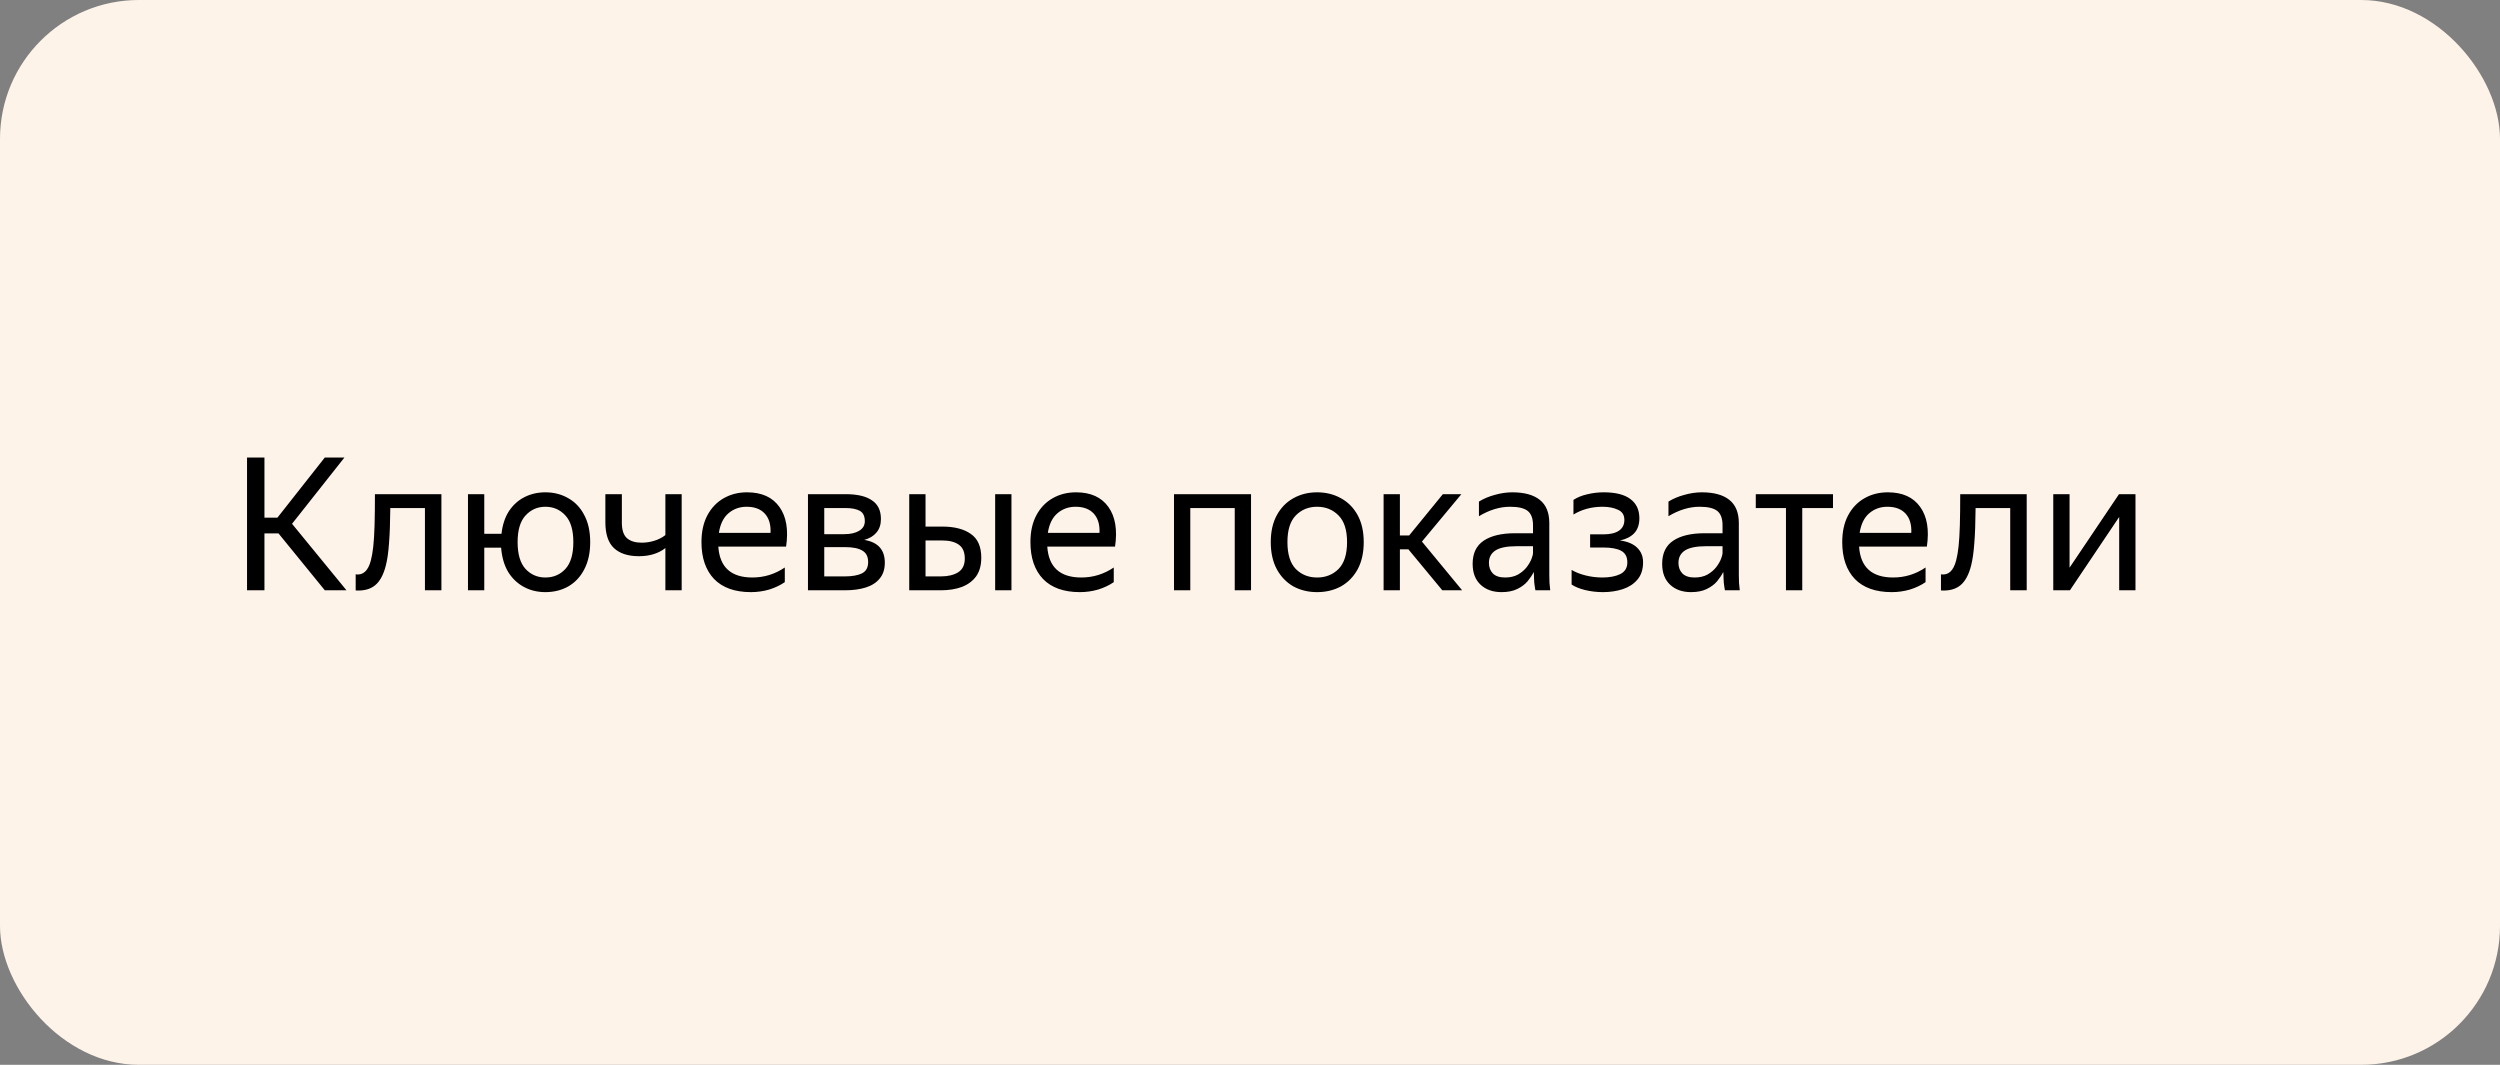<svg width="216" height="92" viewBox="0 0 216 92" fill="none" xmlns="http://www.w3.org/2000/svg">
<rect x="0" y="0" width="216" height="92" fill="#808080" stroke="none"/>
<rect width="216" height="92" rx="12" fill="#FDF3E8"/>
<path d="M29.936 51H28.064L24.064 46.088H22.848V51H21.344V39.528H22.848V44.728H23.968L28.064 39.528H29.76L25.232 45.256L29.936 51ZM30.73 49.624C31.37 49.72 31.807 49.32 32.042 48.424C32.127 48.104 32.197 47.704 32.25 47.224C32.303 46.733 32.341 46.125 32.362 45.4C32.383 44.664 32.394 43.763 32.394 42.696H38.138V51H36.714V43.896H33.722C33.711 45.165 33.674 46.184 33.61 46.952C33.557 47.709 33.466 48.344 33.338 48.856C33.135 49.656 32.826 50.227 32.41 50.568C31.994 50.909 31.434 51.059 30.73 51.016V49.624ZM47.121 51.16C46.439 51.16 45.82 51.011 45.265 50.712C44.711 50.413 44.257 49.981 43.905 49.416C43.564 48.84 43.361 48.141 43.297 47.32H41.841V51H40.433V42.696H41.841V46.12H43.329C43.415 45.352 43.628 44.701 43.969 44.168C44.321 43.635 44.769 43.229 45.313 42.952C45.857 42.675 46.46 42.536 47.121 42.536C47.857 42.536 48.519 42.707 49.105 43.048C49.692 43.379 50.151 43.864 50.481 44.504C50.823 45.144 50.993 45.923 50.993 46.84C50.993 47.757 50.823 48.541 50.481 49.192C50.151 49.832 49.692 50.323 49.105 50.664C48.519 50.995 47.857 51.16 47.121 51.16ZM47.121 49.896C47.815 49.896 48.391 49.651 48.849 49.16C49.308 48.659 49.537 47.885 49.537 46.84C49.537 45.795 49.308 45.027 48.849 44.536C48.391 44.035 47.815 43.784 47.121 43.784C46.439 43.784 45.868 44.035 45.409 44.536C44.951 45.027 44.721 45.795 44.721 46.84C44.721 47.885 44.951 48.659 45.409 49.16C45.868 49.651 46.439 49.896 47.121 49.896ZM55.441 46.888C55.803 46.888 56.16 46.835 56.513 46.728C56.875 46.621 57.2 46.456 57.489 46.232V42.696H58.897V51H57.489V47.352C56.891 47.821 56.129 48.056 55.2 48.056C54.262 48.056 53.542 47.821 53.041 47.352C52.55 46.883 52.304 46.141 52.304 45.128V42.696H53.728V45.144C53.728 45.795 53.878 46.248 54.176 46.504C54.475 46.76 54.897 46.888 55.441 46.888ZM64.879 51.16C63.492 51.16 62.431 50.781 61.695 50.024C60.969 49.256 60.607 48.195 60.607 46.84C60.607 45.933 60.778 45.16 61.119 44.52C61.46 43.88 61.929 43.389 62.527 43.048C63.124 42.707 63.796 42.536 64.543 42.536C65.812 42.536 66.746 42.957 67.343 43.8C67.94 44.632 68.132 45.773 67.919 47.224H62.063C62.18 49.005 63.161 49.896 65.007 49.896C66.02 49.896 66.954 49.608 67.807 49.032V50.296C67.423 50.563 66.975 50.776 66.463 50.936C65.951 51.085 65.423 51.16 64.879 51.16ZM64.511 43.784C63.903 43.784 63.38 43.971 62.943 44.344C62.505 44.717 62.228 45.283 62.111 46.04H66.575C66.607 45.325 66.442 44.771 66.079 44.376C65.716 43.981 65.194 43.784 64.511 43.784ZM73.04 51H69.808V42.696H73.072C74.064 42.696 74.816 42.872 75.328 43.224C75.851 43.565 76.112 44.104 76.112 44.84C76.112 45.32 75.984 45.709 75.728 46.008C75.483 46.307 75.131 46.52 74.672 46.648C75.856 46.84 76.448 47.496 76.448 48.616C76.448 49.181 76.299 49.64 76 49.992C75.712 50.344 75.312 50.6 74.8 50.76C74.288 50.92 73.702 51 73.04 51ZM73.056 43.896H71.216V46.152H72.944C73.478 46.152 73.904 46.056 74.224 45.864C74.555 45.672 74.72 45.395 74.72 45.032C74.72 44.595 74.576 44.296 74.288 44.136C74 43.976 73.59 43.896 73.056 43.896ZM73.024 47.272H71.216V49.8H73.024C73.622 49.8 74.102 49.715 74.464 49.544C74.827 49.363 75.008 49.037 75.008 48.568C75.008 48.099 74.843 47.768 74.512 47.576C74.182 47.373 73.686 47.272 73.024 47.272ZM79.966 42.696V45.496H81.406C82.462 45.496 83.289 45.709 83.886 46.136C84.484 46.552 84.782 47.235 84.782 48.184C84.782 48.845 84.633 49.384 84.334 49.8C84.036 50.205 83.625 50.509 83.102 50.712C82.58 50.904 81.982 51 81.31 51H78.558V42.696H79.966ZM87.39 42.696V51H85.982V42.696H87.39ZM81.31 49.8C81.908 49.8 82.398 49.683 82.782 49.448C83.166 49.203 83.358 48.808 83.358 48.264C83.358 47.709 83.188 47.309 82.846 47.064C82.505 46.819 82.025 46.696 81.406 46.696H79.966V49.8H81.31ZM93.301 51.16C91.914 51.16 90.853 50.781 90.117 50.024C89.391 49.256 89.029 48.195 89.029 46.84C89.029 45.933 89.199 45.16 89.541 44.52C89.882 43.88 90.351 43.389 90.949 43.048C91.546 42.707 92.218 42.536 92.965 42.536C94.234 42.536 95.167 42.957 95.765 43.8C96.362 44.632 96.554 45.773 96.341 47.224H90.485C90.602 49.005 91.583 49.896 93.429 49.896C94.442 49.896 95.375 49.608 96.229 49.032V50.296C95.845 50.563 95.397 50.776 94.885 50.936C94.373 51.085 93.845 51.16 93.301 51.16ZM92.933 43.784C92.325 43.784 91.802 43.971 91.365 44.344C90.927 44.717 90.65 45.283 90.533 46.04H94.997C95.029 45.325 94.863 44.771 94.501 44.376C94.138 43.981 93.615 43.784 92.933 43.784ZM101.433 51V42.696H108.089V51H106.681V43.896H102.841V51H101.433ZM113.794 51.16C113.037 51.16 112.354 50.995 111.746 50.664C111.149 50.323 110.674 49.832 110.322 49.192C109.97 48.541 109.794 47.757 109.794 46.84C109.794 45.923 109.97 45.144 110.322 44.504C110.674 43.864 111.149 43.379 111.746 43.048C112.354 42.707 113.037 42.536 113.794 42.536C114.562 42.536 115.25 42.707 115.858 43.048C116.466 43.379 116.946 43.864 117.298 44.504C117.65 45.144 117.826 45.923 117.826 46.84C117.826 47.757 117.65 48.541 117.298 49.192C116.946 49.832 116.466 50.323 115.858 50.664C115.25 50.995 114.562 51.16 113.794 51.16ZM113.794 49.896C114.541 49.896 115.16 49.651 115.65 49.16C116.141 48.659 116.386 47.885 116.386 46.84C116.386 45.795 116.141 45.027 115.65 44.536C115.16 44.035 114.541 43.784 113.794 43.784C113.058 43.784 112.445 44.035 111.954 44.536C111.474 45.027 111.234 45.795 111.234 46.84C111.234 47.885 111.474 48.659 111.954 49.16C112.445 49.651 113.058 49.896 113.794 49.896ZM126.327 51H124.615L121.687 47.464H120.951V51H119.543V42.696H120.951V46.264H121.751L124.663 42.696H126.263L122.855 46.792L126.327 51ZM130.468 43.784C129.583 43.784 128.687 44.056 127.78 44.6V43.336C128.175 43.091 128.628 42.899 129.14 42.76C129.663 42.611 130.169 42.536 130.66 42.536C131.705 42.536 132.5 42.755 133.044 43.192C133.588 43.629 133.86 44.296 133.86 45.192V49.656C133.86 49.837 133.865 50.072 133.876 50.36C133.897 50.637 133.919 50.851 133.94 51H132.66C132.628 50.851 132.596 50.643 132.564 50.376C132.543 50.099 132.532 49.859 132.532 49.656L132.516 49.416C132.388 49.672 132.212 49.939 131.988 50.216C131.764 50.483 131.465 50.707 131.092 50.888C130.729 51.069 130.276 51.16 129.732 51.16C128.985 51.16 128.383 50.947 127.924 50.52C127.465 50.093 127.236 49.491 127.236 48.712C127.236 47.805 127.556 47.139 128.196 46.712C128.836 46.285 129.737 46.072 130.9 46.072H132.452V45.384C132.452 44.808 132.303 44.397 132.004 44.152C131.705 43.907 131.193 43.784 130.468 43.784ZM132.452 47.8V47.192H131.044C130.201 47.192 129.588 47.315 129.204 47.56C128.831 47.805 128.644 48.163 128.644 48.632C128.644 49.005 128.756 49.309 128.98 49.544C129.215 49.779 129.567 49.896 130.036 49.896C130.473 49.896 130.847 49.811 131.156 49.64C131.465 49.459 131.716 49.245 131.908 49C132.1 48.744 132.239 48.504 132.324 48.28C132.409 48.056 132.452 47.896 132.452 47.8ZM138.49 51.16C137.967 51.16 137.461 51.101 136.97 50.984C136.49 50.867 136.095 50.707 135.786 50.504V49.24C136.127 49.443 136.533 49.603 137.002 49.72C137.471 49.837 137.957 49.896 138.458 49.896C139.066 49.896 139.573 49.8 139.978 49.608C140.394 49.405 140.602 49.064 140.602 48.584C140.602 48.115 140.426 47.784 140.074 47.592C139.733 47.4 139.205 47.304 138.49 47.304H137.386V46.168H138.538C139.125 46.168 139.573 46.061 139.882 45.848C140.191 45.635 140.346 45.325 140.346 44.92C140.346 44.493 140.159 44.2 139.786 44.04C139.423 43.869 138.981 43.784 138.458 43.784C137.519 43.784 136.682 44.008 135.946 44.456V43.192C136.266 42.979 136.655 42.819 137.114 42.712C137.583 42.595 138.069 42.536 138.57 42.536C139.583 42.536 140.346 42.728 140.858 43.112C141.381 43.496 141.642 44.051 141.642 44.776C141.642 45.32 141.493 45.752 141.194 46.072C140.895 46.381 140.485 46.589 139.962 46.696C140.613 46.781 141.109 46.989 141.45 47.32C141.791 47.651 141.962 48.072 141.962 48.584C141.962 49.203 141.797 49.704 141.466 50.088C141.146 50.461 140.725 50.733 140.202 50.904C139.679 51.075 139.109 51.16 138.49 51.16ZM146.843 43.784C145.958 43.784 145.062 44.056 144.155 44.6V43.336C144.55 43.091 145.003 42.899 145.515 42.76C146.038 42.611 146.544 42.536 147.035 42.536C148.08 42.536 148.875 42.755 149.419 43.192C149.963 43.629 150.235 44.296 150.235 45.192V49.656C150.235 49.837 150.24 50.072 150.251 50.36C150.272 50.637 150.294 50.851 150.315 51H149.035C149.003 50.851 148.971 50.643 148.939 50.376C148.918 50.099 148.907 49.859 148.907 49.656L148.891 49.416C148.763 49.672 148.587 49.939 148.363 50.216C148.139 50.483 147.84 50.707 147.467 50.888C147.104 51.069 146.651 51.16 146.107 51.16C145.36 51.16 144.758 50.947 144.299 50.52C143.84 50.093 143.611 49.491 143.611 48.712C143.611 47.805 143.931 47.139 144.571 46.712C145.211 46.285 146.112 46.072 147.275 46.072H148.827V45.384C148.827 44.808 148.678 44.397 148.379 44.152C148.08 43.907 147.568 43.784 146.843 43.784ZM148.827 47.8V47.192H147.419C146.576 47.192 145.963 47.315 145.579 47.56C145.206 47.805 145.019 48.163 145.019 48.632C145.019 49.005 145.131 49.309 145.355 49.544C145.59 49.779 145.942 49.896 146.411 49.896C146.848 49.896 147.222 49.811 147.531 49.64C147.84 49.459 148.091 49.245 148.283 49C148.475 48.744 148.614 48.504 148.699 48.28C148.784 48.056 148.827 47.896 148.827 47.8ZM151.699 42.696H158.371V43.896H155.715V51H154.307V43.896H151.699V42.696ZM163.441 51.16C162.055 51.16 160.993 50.781 160.257 50.024C159.532 49.256 159.169 48.195 159.169 46.84C159.169 45.933 159.34 45.16 159.681 44.52C160.023 43.88 160.492 43.389 161.089 43.048C161.687 42.707 162.359 42.536 163.105 42.536C164.375 42.536 165.308 42.957 165.905 43.8C166.503 44.632 166.695 45.773 166.481 47.224H160.625C160.743 49.005 161.724 49.896 163.569 49.896C164.583 49.896 165.516 49.608 166.369 49.032V50.296C165.985 50.563 165.537 50.776 165.025 50.936C164.513 51.085 163.985 51.16 163.441 51.16ZM163.073 43.784C162.465 43.784 161.943 43.971 161.505 44.344C161.068 44.717 160.791 45.283 160.673 46.04H165.137C165.169 45.325 165.004 44.771 164.641 44.376C164.279 43.981 163.756 43.784 163.073 43.784ZM167.699 49.624C168.339 49.72 168.776 49.32 169.011 48.424C169.096 48.104 169.165 47.704 169.219 47.224C169.272 46.733 169.309 46.125 169.331 45.4C169.352 44.664 169.363 43.763 169.363 42.696H175.107V51H173.683V43.896H170.691C170.68 45.165 170.643 46.184 170.579 46.952C170.525 47.709 170.435 48.344 170.307 48.856C170.104 49.656 169.795 50.227 169.379 50.568C168.963 50.909 168.403 51.059 167.699 51.016V49.624ZM178.81 42.696V49.048L183.082 42.696H184.506V51H183.098V44.664L178.842 51H177.402V42.696H178.81Z" fill="black"/>
</svg>
